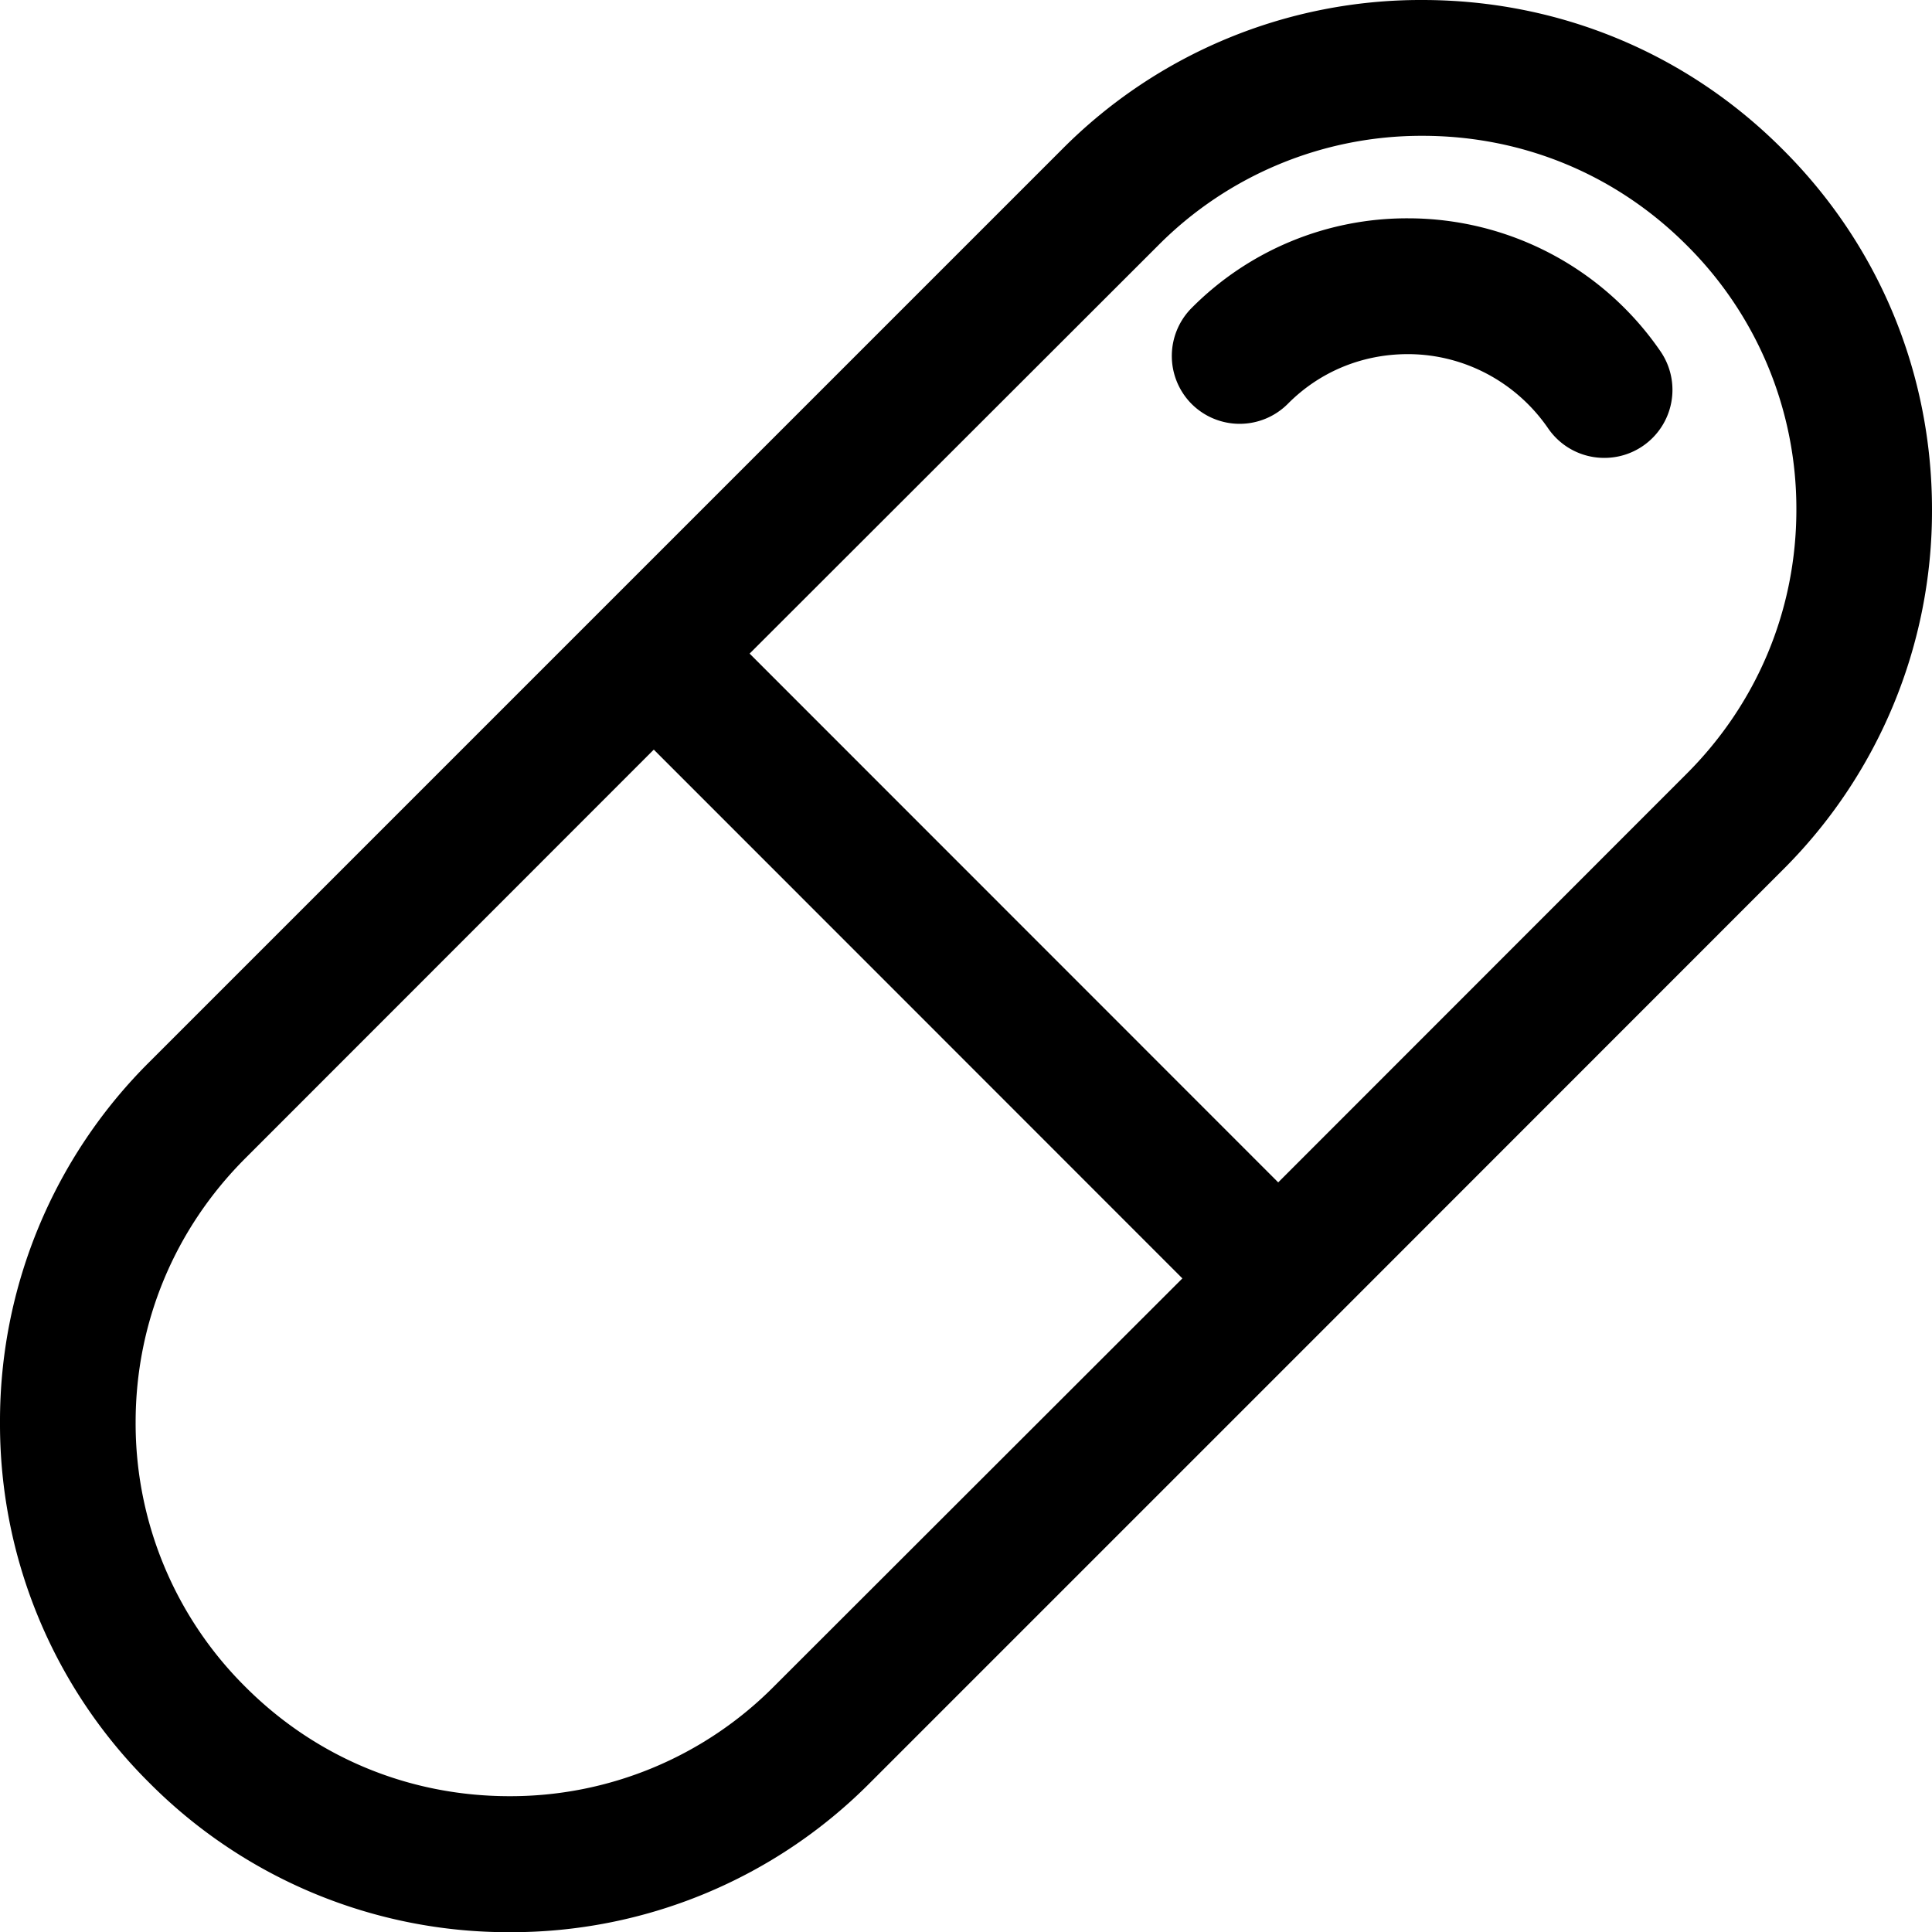 <svg xmlns="http://www.w3.org/2000/svg" viewBox="0 0 100 100" xmlns:v="https://vecta.io/nano"><path d="M92.27 7.73C87.3 2.74 80.67 0 73.62 0a26.16 26.16 0 0 0-18.65 7.73L7.73 54.97A26.2 26.2 0 0 0 0 73.63a26.16 26.16 0 0 0 7.73 18.65 26.2 26.2 0 0 0 18.65 7.73 26.16 26.16 0 0 0 18.65-7.73l23.62-23.62 23.62-23.63A26.2 26.2 0 0 0 100 26.38c0-7.05-2.74-13.68-7.73-18.65zM40.05 87.3a19.21 19.21 0 0 1-13.68 5.67c-5.18 0-10.02-2-13.68-5.67a19.21 19.21 0 0 1-5.67-13.68c0-5.18 2.03-10.02 5.68-13.67L33.84 38.8 61.2 66.17 40.05 87.3zM87.3 40.05L66.16 61.2 38.8 33.83 59.95 12.7a19.21 19.21 0 0 1 13.68-5.67c5.18 0 10.02 2 13.68 5.67a19.21 19.21 0 0 1 5.67 13.68c0 5.18-2.03 10.02-5.68 13.67zM83.03 23.7c-1.12 0-2.22-.54-2.9-1.53-1.65-2.4-4.36-3.84-7.26-3.84-2.35 0-4.56.9-6.22 2.58a3.52 3.52 0 0 1-4.97 0 3.52 3.52 0 0 1 0-4.97 15.7 15.7 0 0 1 11.2-4.64 15.85 15.85 0 0 1 13.07 6.89 3.52 3.52 0 0 1-.91 4.89 3.51 3.51 0 0 1-1.99.62z"/></svg>